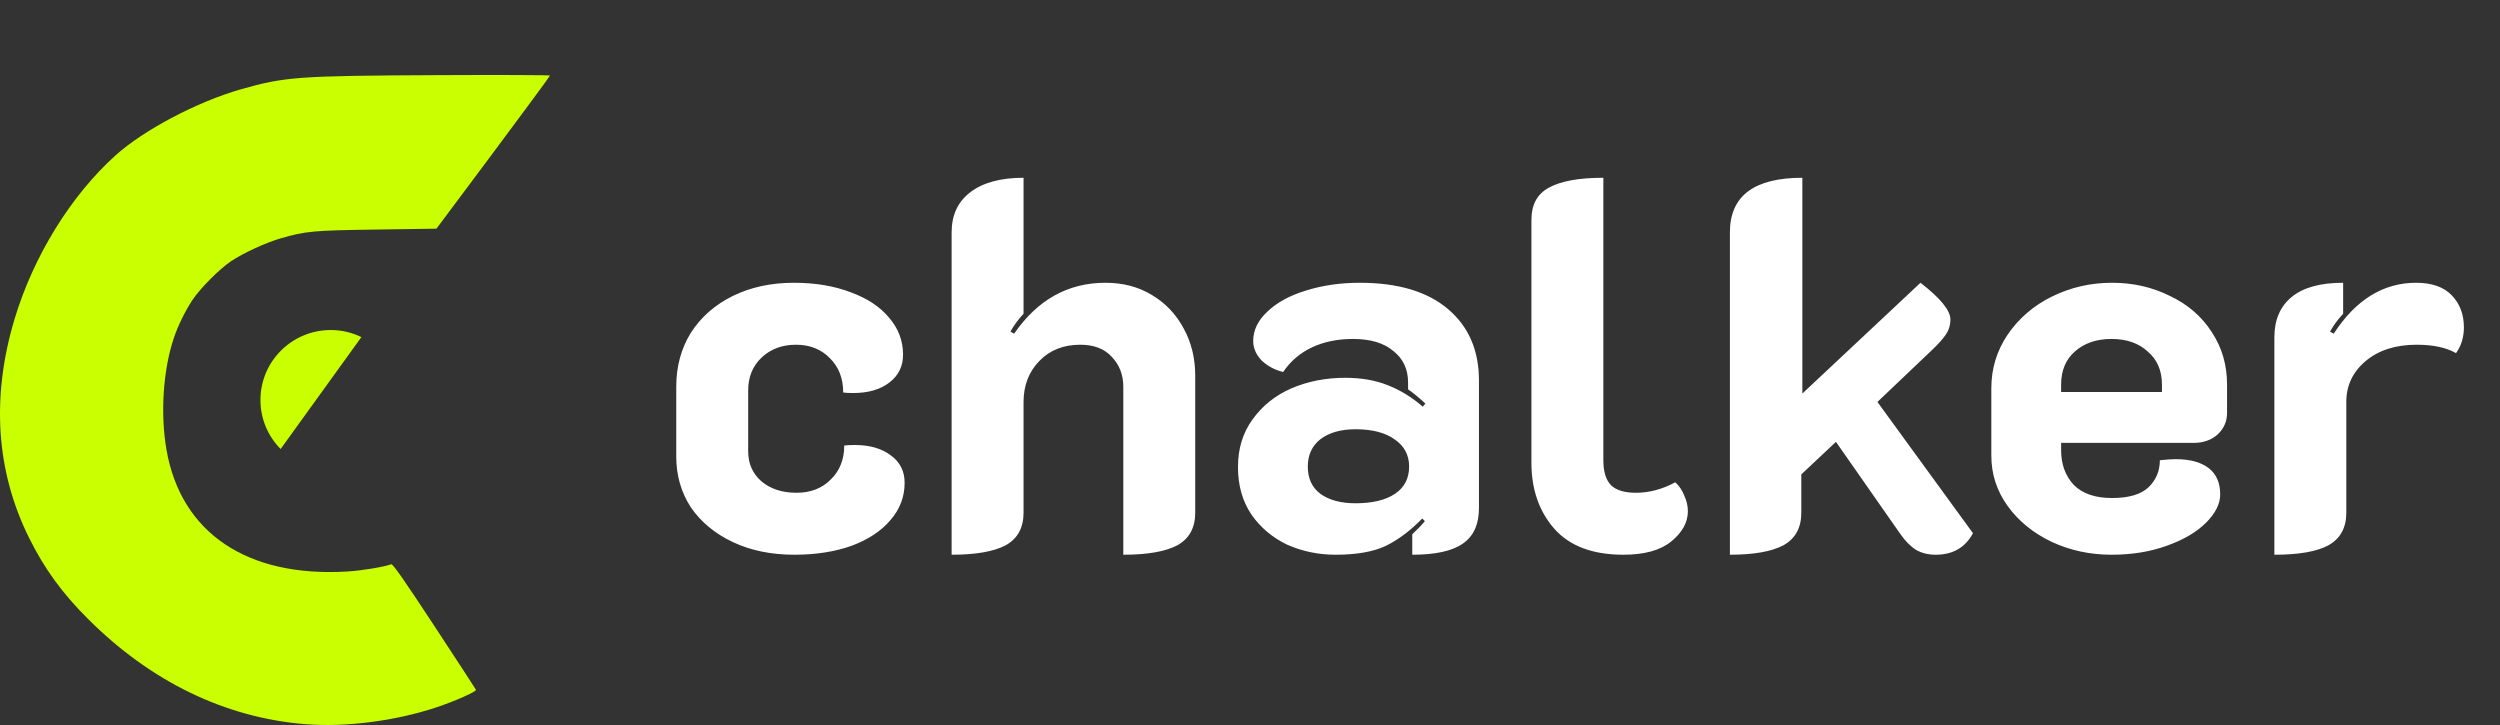 <svg width="100" height="29" viewBox="0 0 100 29" fill="none" xmlns="http://www.w3.org/2000/svg">
<rect x="0" y="0" width="100" height="29" fill="#333333" stroke="none"/>
<path d="M17.446 3.006C19.942 2.994 21.986 3.001 22 3.022C22 3.044 20.979 4.431 19.73 6.104L17.458 9.147L15.065 9.182C12.509 9.218 12.244 9.242 11.221 9.536C10.631 9.706 9.736 10.119 9.237 10.452C8.778 10.759 7.998 11.544 7.695 12.003C7.41 12.437 7.123 13.02 6.959 13.504C6.525 14.786 6.407 16.539 6.659 17.989C7.238 21.321 9.891 23.105 13.901 22.859C14.474 22.824 15.351 22.679 15.65 22.57C15.713 22.55 16.175 23.213 17.377 25.043C18.277 26.414 19.023 27.557 19.039 27.592C19.067 27.662 18.192 28.05 17.445 28.298C15.8 28.843 13.808 29.097 12.2 28.966C9.002 28.706 6.03 27.265 3.52 24.757C2.484 23.722 1.785 22.762 1.173 21.534C-0.161 18.859 -0.359 15.883 0.589 12.74C1.342 10.243 2.837 7.823 4.618 6.218C5.749 5.199 7.887 4.071 9.634 3.572C11.394 3.07 11.922 3.032 17.446 3.006ZM13.23 13.201C13.67 13.201 14.085 13.304 14.456 13.483L11.225 17.961C10.726 17.456 10.418 16.765 10.418 16.001C10.418 14.455 11.677 13.201 13.23 13.201Z" fill="#C9FF00"/>
<path d="M31.775 22.189C30.851 22.189 30.032 22.021 29.318 21.685C28.604 21.349 28.044 20.887 27.638 20.299C27.246 19.697 27.05 19.018 27.05 18.262V15.469C27.05 14.657 27.246 13.936 27.638 13.306C28.044 12.676 28.604 12.186 29.318 11.836C30.032 11.486 30.844 11.311 31.754 11.311C32.608 11.311 33.364 11.437 34.022 11.689C34.68 11.927 35.191 12.263 35.555 12.697C35.933 13.131 36.122 13.628 36.122 14.188C36.122 14.65 35.94 15.021 35.576 15.301C35.212 15.581 34.729 15.721 34.127 15.721C33.945 15.721 33.812 15.714 33.728 15.7C33.728 15.14 33.553 14.685 33.203 14.335C32.853 13.971 32.398 13.789 31.838 13.789C31.278 13.789 30.816 13.964 30.452 14.314C30.102 14.65 29.927 15.084 29.927 15.616V18.052C29.927 18.542 30.102 18.941 30.452 19.249C30.816 19.557 31.285 19.711 31.859 19.711C32.419 19.711 32.874 19.536 33.224 19.186C33.588 18.836 33.77 18.381 33.77 17.821C33.868 17.807 34.008 17.8 34.19 17.8C34.792 17.8 35.275 17.94 35.639 18.22C36.003 18.486 36.185 18.85 36.185 19.312C36.185 19.872 35.996 20.369 35.618 20.803C35.254 21.237 34.736 21.58 34.064 21.832C33.392 22.07 32.629 22.189 31.775 22.189ZM38.065 9.295C38.065 8.609 38.31 8.077 38.8 7.699C39.304 7.307 40.018 7.111 40.942 7.111V12.55C40.732 12.774 40.557 13.012 40.417 13.264L40.564 13.348C41.502 11.99 42.72 11.311 44.218 11.311C44.918 11.311 45.534 11.472 46.066 11.794C46.612 12.116 47.039 12.564 47.347 13.138C47.655 13.698 47.809 14.328 47.809 15.028V20.509C47.809 21.111 47.571 21.545 47.095 21.811C46.619 22.063 45.898 22.189 44.932 22.189V15.469C44.932 14.993 44.778 14.594 44.47 14.272C44.176 13.95 43.756 13.789 43.21 13.789C42.538 13.789 41.992 14.006 41.572 14.44C41.152 14.874 40.942 15.42 40.942 16.078V20.509C40.942 21.111 40.704 21.545 40.228 21.811C39.752 22.063 39.031 22.189 38.065 22.189V9.295ZM53.425 22.189C52.739 22.189 52.095 22.056 51.493 21.79C50.905 21.51 50.429 21.111 50.065 20.593C49.701 20.061 49.519 19.424 49.519 18.682C49.519 17.94 49.715 17.303 50.107 16.771C50.499 16.225 51.017 15.812 51.661 15.532C52.319 15.252 53.033 15.112 53.803 15.112C54.447 15.112 55.014 15.21 55.504 15.406C56.008 15.602 56.477 15.889 56.911 16.267L57.016 16.141C56.722 15.875 56.491 15.686 56.323 15.574V15.301C56.323 14.769 56.127 14.349 55.735 14.041C55.357 13.719 54.818 13.558 54.118 13.558C53.502 13.558 52.956 13.67 52.48 13.894C52.004 14.118 51.619 14.447 51.325 14.881C50.989 14.797 50.702 14.643 50.464 14.419C50.24 14.181 50.128 13.922 50.128 13.642C50.128 13.208 50.317 12.816 50.695 12.466C51.073 12.102 51.584 11.822 52.228 11.626C52.886 11.416 53.607 11.311 54.391 11.311C55.917 11.311 57.093 11.661 57.919 12.361C58.745 13.061 59.158 14.013 59.158 15.217V20.32C59.158 20.978 58.941 21.454 58.507 21.748C58.087 22.042 57.415 22.189 56.491 22.189V21.37C56.701 21.174 56.869 20.999 56.995 20.845L56.89 20.74C56.428 21.216 55.945 21.58 55.441 21.832C54.937 22.07 54.265 22.189 53.425 22.189ZM54.223 20.131C54.895 20.131 55.42 20.005 55.798 19.753C56.176 19.501 56.365 19.137 56.365 18.661C56.365 18.199 56.169 17.835 55.777 17.569C55.399 17.303 54.881 17.17 54.223 17.17C53.635 17.17 53.166 17.303 52.816 17.569C52.48 17.835 52.312 18.199 52.312 18.661C52.312 19.137 52.48 19.501 52.816 19.753C53.166 20.005 53.635 20.131 54.223 20.131ZM64.932 22.189C63.714 22.189 62.797 21.846 62.181 21.16C61.565 20.46 61.257 19.578 61.257 18.514V8.791C61.257 8.189 61.488 7.762 61.95 7.51C62.426 7.244 63.154 7.111 64.134 7.111V18.409C64.134 18.871 64.239 19.207 64.449 19.417C64.659 19.613 64.988 19.711 65.436 19.711C65.968 19.711 66.493 19.571 67.011 19.291C67.165 19.431 67.284 19.606 67.368 19.816C67.466 20.026 67.515 20.236 67.515 20.446C67.515 20.894 67.291 21.3 66.843 21.664C66.409 22.014 65.772 22.189 64.932 22.189ZM78.919 21.328C78.611 21.902 78.114 22.189 77.428 22.189C77.134 22.189 76.875 22.126 76.651 22C76.427 21.86 76.217 21.65 76.021 21.37L73.438 17.674L72.052 18.976V20.509C72.052 21.111 71.814 21.545 71.338 21.811C70.862 22.063 70.148 22.189 69.196 22.189V9.295C69.196 7.839 70.162 7.111 72.094 7.111V15.742L76.819 11.311C77.617 11.927 78.016 12.417 78.016 12.781C78.016 13.005 77.953 13.208 77.827 13.39C77.715 13.558 77.526 13.768 77.26 14.02L75.097 16.078L78.919 21.328ZM84.462 22.189C83.594 22.189 82.788 22.014 82.046 21.664C81.319 21.314 80.737 20.838 80.303 20.236C79.87 19.634 79.653 18.962 79.653 18.22V15.532C79.653 14.748 79.87 14.034 80.303 13.39C80.751 12.732 81.347 12.221 82.088 11.857C82.831 11.493 83.629 11.311 84.483 11.311C85.323 11.311 86.093 11.486 86.793 11.836C87.507 12.172 88.067 12.655 88.472 13.285C88.879 13.901 89.082 14.601 89.082 15.385V16.519C89.082 16.855 88.956 17.142 88.704 17.38C88.451 17.604 88.129 17.716 87.737 17.716H82.445V18.01C82.445 18.57 82.614 19.032 82.95 19.396C83.299 19.746 83.811 19.921 84.483 19.921C85.141 19.921 85.624 19.781 85.931 19.501C86.24 19.207 86.394 18.843 86.394 18.409C86.674 18.381 86.883 18.367 87.023 18.367C87.597 18.367 88.038 18.486 88.347 18.724C88.654 18.962 88.808 19.312 88.808 19.774C88.808 20.152 88.62 20.53 88.242 20.908C87.864 21.286 87.338 21.594 86.666 21.832C86.008 22.07 85.273 22.189 84.462 22.189ZM86.478 15.679V15.385C86.478 14.825 86.288 14.384 85.91 14.062C85.546 13.726 85.064 13.558 84.462 13.558C83.859 13.558 83.37 13.726 82.992 14.062C82.627 14.384 82.445 14.825 82.445 15.385V15.679H86.478ZM96.666 13.789C95.826 13.789 95.147 14.006 94.629 14.44C94.111 14.874 93.852 15.42 93.852 16.078V20.509C93.852 21.111 93.614 21.545 93.138 21.811C92.676 22.063 91.955 22.189 90.975 22.189V13.495C90.975 12.795 91.206 12.256 91.668 11.878C92.13 11.5 92.816 11.311 93.726 11.311V12.55C93.516 12.774 93.341 13.012 93.201 13.264L93.348 13.348C94.23 11.99 95.329 11.311 96.645 11.311C97.275 11.311 97.751 11.479 98.073 11.815C98.395 12.151 98.556 12.578 98.556 13.096C98.556 13.488 98.451 13.831 98.241 14.125C97.849 13.901 97.324 13.789 96.666 13.789Z" fill="white"/>
</svg>
